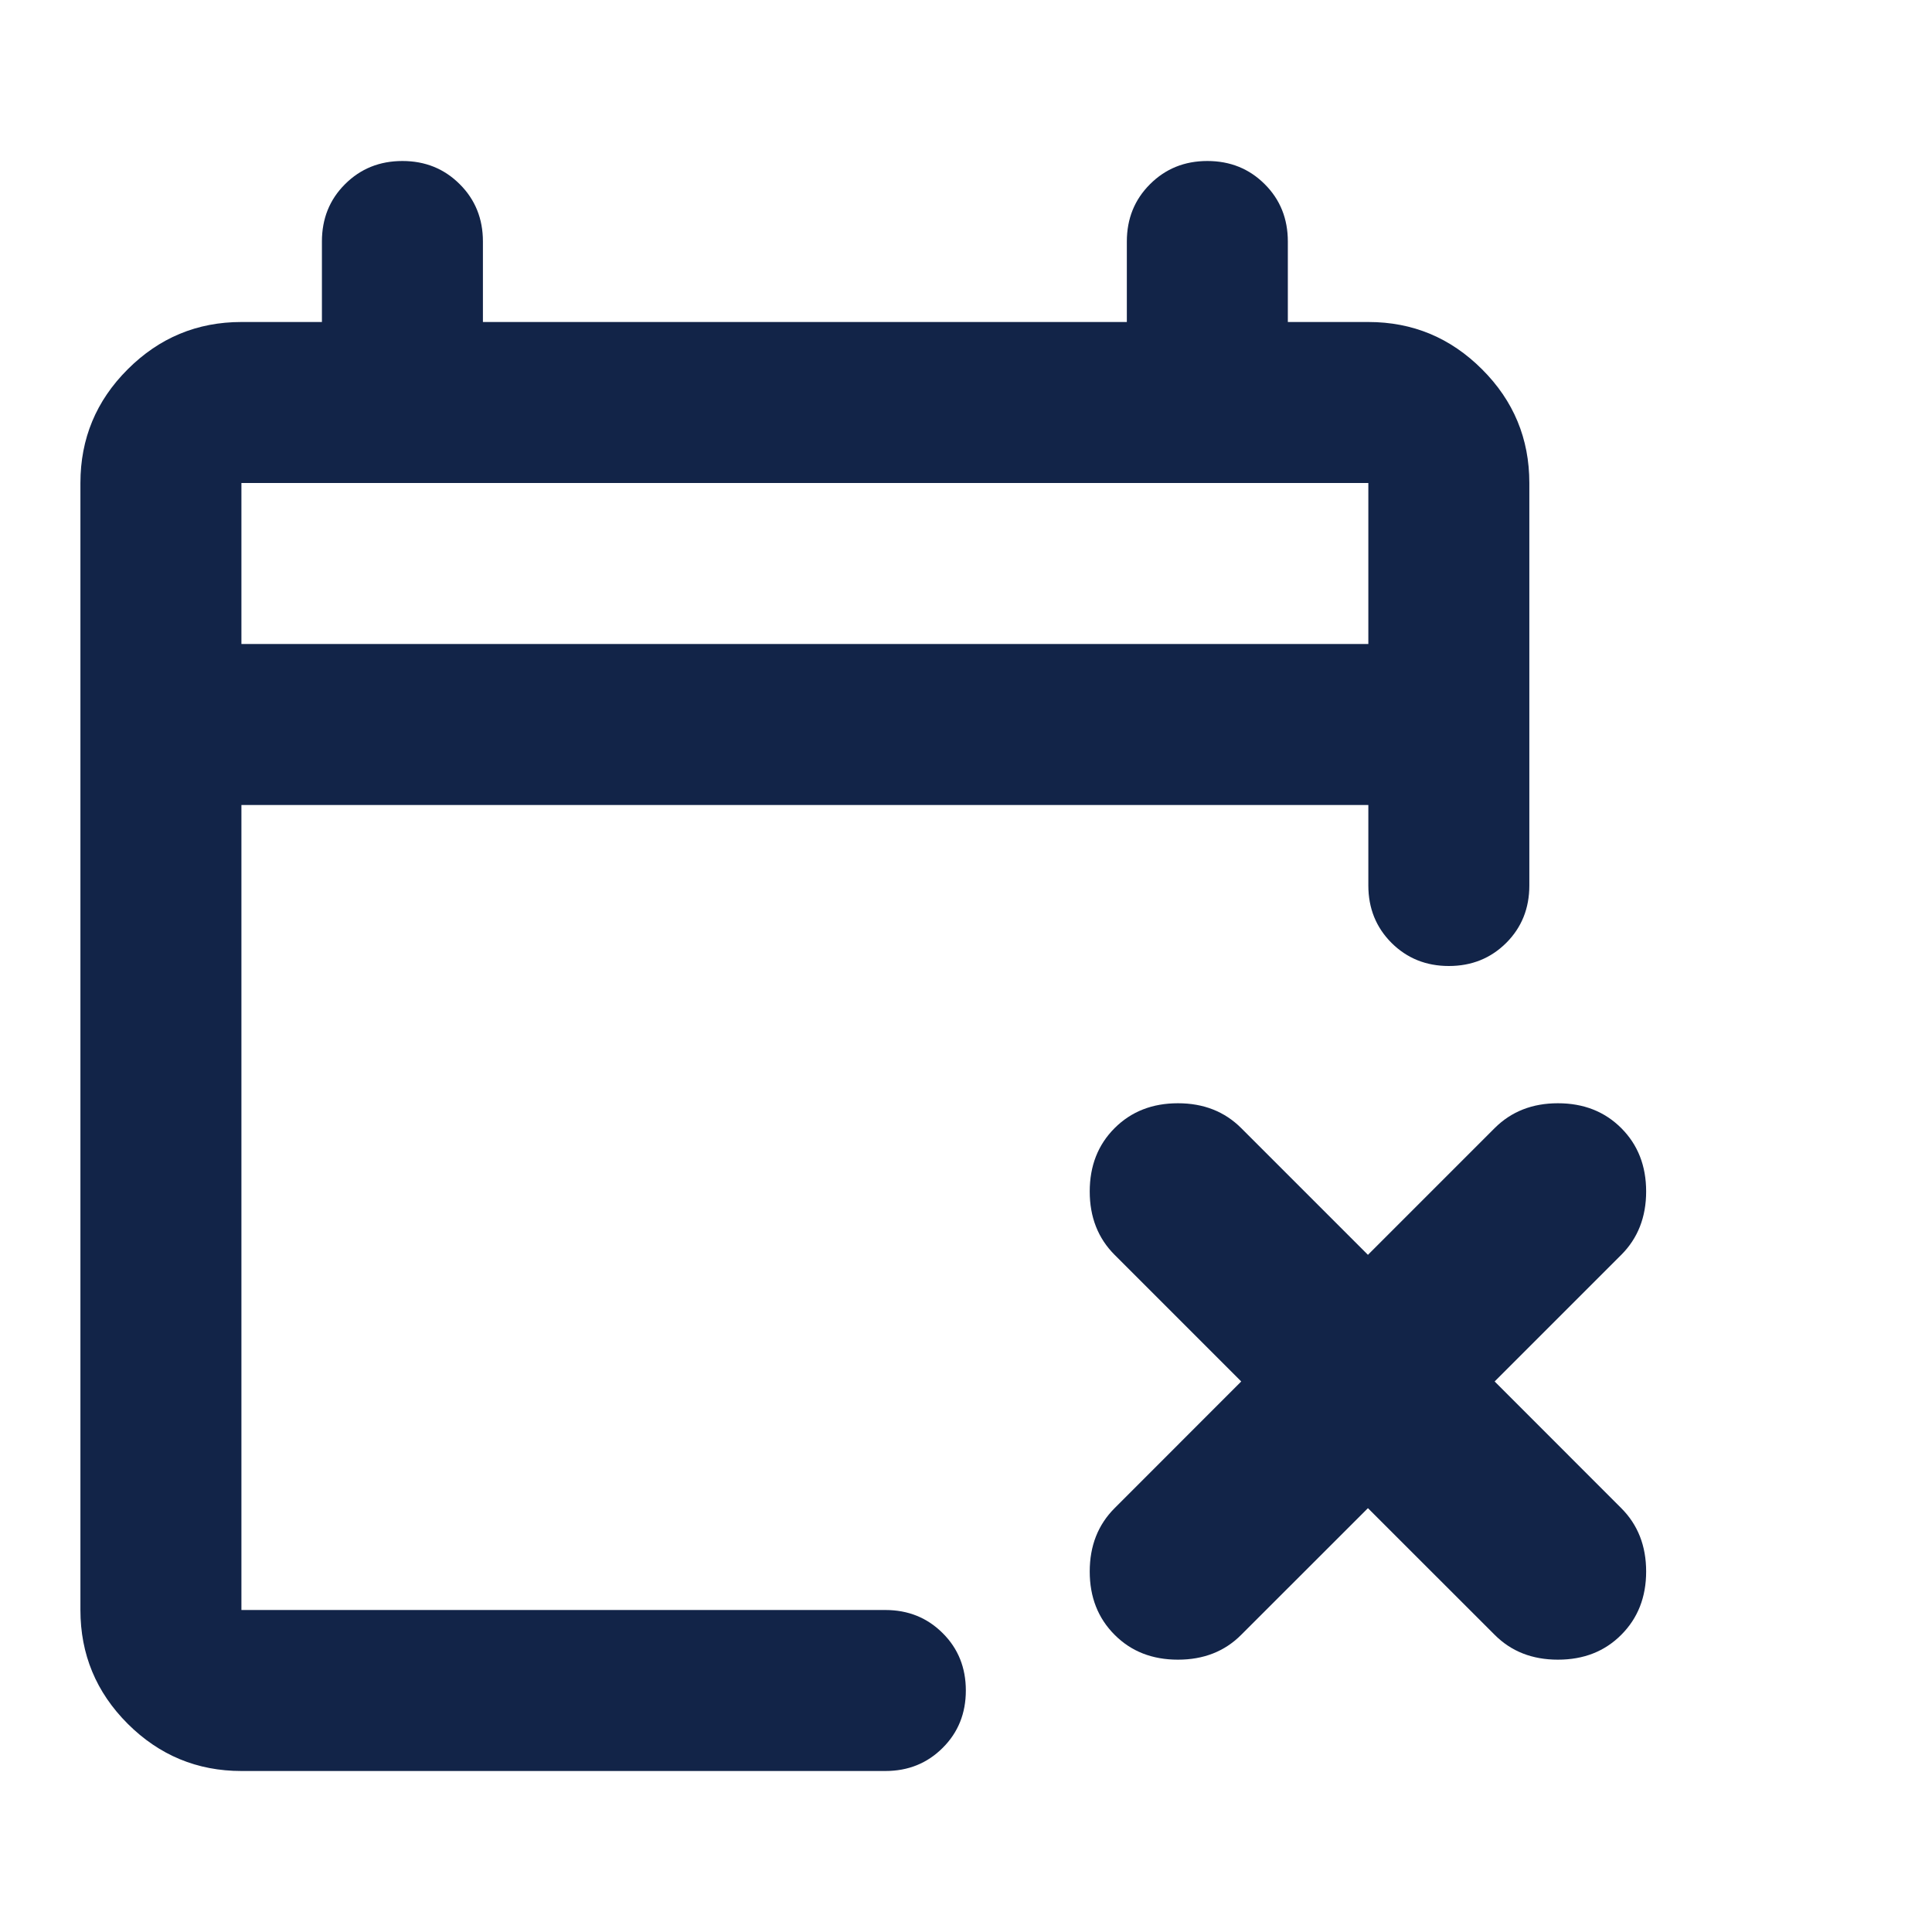 <svg width="24" height="24" viewBox="0 0 24 24" fill="none" xmlns="http://www.w3.org/2000/svg">
<path d="M2.999 22C2.449 22 1.978 21.804 1.586 21.413C1.194 21.021 0.999 20.55 0.999 20V6C0.999 5.45 1.194 4.979 1.586 4.588C1.978 4.196 2.449 4 2.999 4H3.999V3C3.999 2.717 4.094 2.479 4.286 2.288C4.478 2.096 4.715 2 4.999 2C5.282 2 5.519 2.096 5.711 2.288C5.903 2.479 5.999 2.717 5.999 3V4H13.998V3C13.998 2.717 14.094 2.479 14.286 2.288C14.478 2.096 14.715 2 14.998 2C15.282 2 15.519 2.096 15.711 2.288C15.903 2.479 15.998 2.717 15.998 3V4H16.998C17.549 4 18.019 4.196 18.411 4.588C18.803 4.979 18.998 5.45 18.998 6V11C18.998 11.283 18.903 11.521 18.711 11.713C18.519 11.904 18.282 12 17.998 12C17.715 12 17.478 11.904 17.286 11.713C17.094 11.521 16.998 11.283 16.998 11V10H2.999V20H10.998C11.282 20 11.519 20.096 11.711 20.288C11.903 20.479 11.998 20.717 11.998 21C11.998 21.283 11.903 21.521 11.711 21.712C11.519 21.904 11.282 22 10.998 22H2.999ZM2.999 8H16.998V6H2.999V8Z" fill="#122448"/>
<path d="M18.567 20.308L16.993 18.735L15.419 20.308C15.213 20.515 14.951 20.617 14.633 20.617C14.314 20.617 14.052 20.515 13.846 20.308C13.64 20.102 13.537 19.84 13.537 19.522C13.537 19.203 13.64 18.941 13.846 18.735L15.419 17.161L13.846 15.588C13.64 15.382 13.537 15.119 13.537 14.801C13.537 14.482 13.64 14.22 13.846 14.014C14.052 13.808 14.314 13.705 14.633 13.705C14.951 13.705 15.213 13.808 15.419 14.014L16.993 15.588L18.567 14.014C18.773 13.808 19.035 13.705 19.353 13.705C19.672 13.705 19.934 13.808 20.14 14.014C20.346 14.22 20.449 14.482 20.449 14.801C20.449 15.119 20.346 15.382 20.14 15.588L18.567 17.161L20.14 18.735C20.346 18.941 20.449 19.203 20.449 19.522C20.449 19.84 20.346 20.102 20.14 20.308C19.934 20.515 19.672 20.617 19.353 20.617C19.035 20.617 18.773 20.515 18.567 20.308Z" fill="#122448"/>
</svg>
